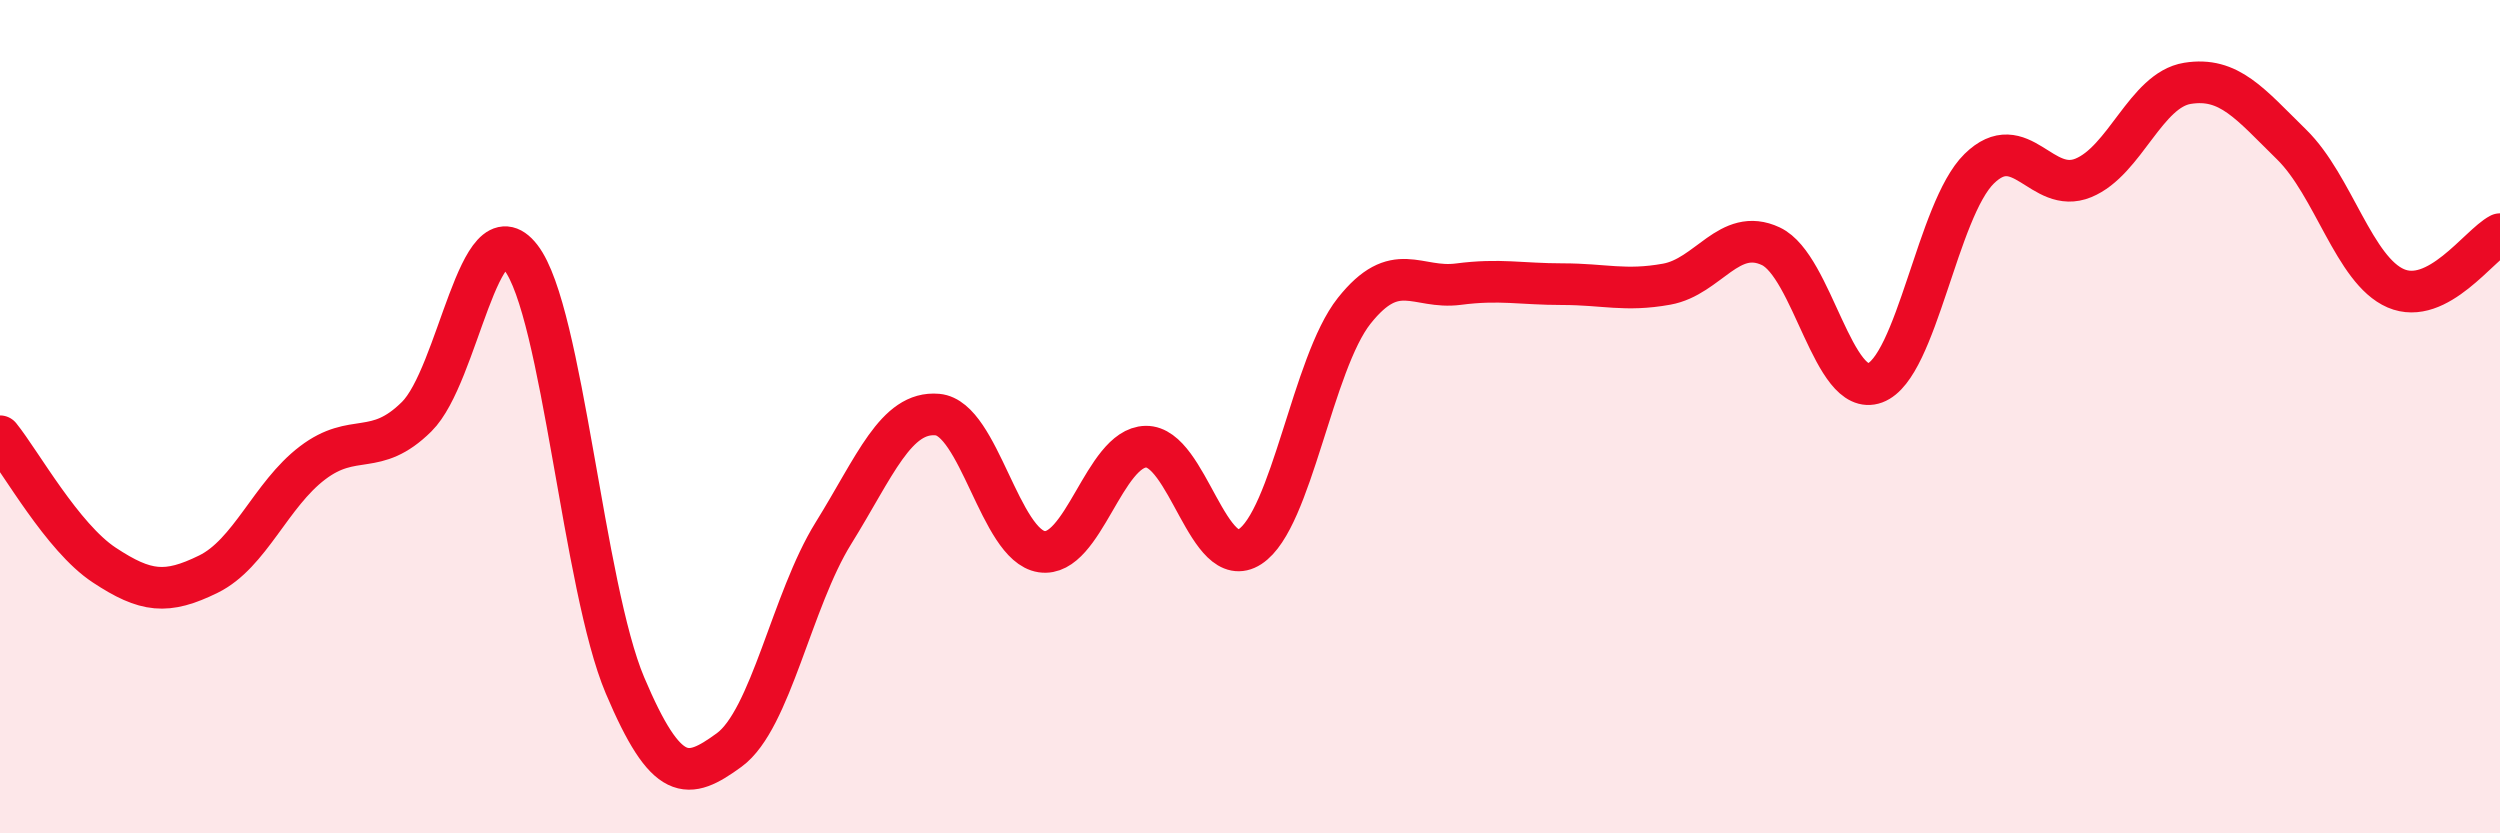 
    <svg width="60" height="20" viewBox="0 0 60 20" xmlns="http://www.w3.org/2000/svg">
      <path
        d="M 0,10.47 C 0.5,11.09 1.5,12.9 2.5,13.56 C 3.5,14.22 4,14.27 5,13.78 C 6,13.29 6.5,11.87 7.5,11.11 C 8.5,10.35 9,10.99 10,10 C 11,9.01 11.5,4.89 12.5,6.18 C 13.5,7.47 14,14.09 15,16.45 C 16,18.81 16.5,18.73 17.5,18 C 18.5,17.27 19,14.41 20,12.8 C 21,11.19 21.5,9.86 22.5,9.95 C 23.5,10.04 24,13.09 25,13.24 C 26,13.39 26.5,10.74 27.5,10.72 C 28.5,10.7 29,13.77 30,13.12 C 31,12.47 31.5,8.72 32.5,7.46 C 33.5,6.2 34,6.95 35,6.82 C 36,6.69 36.5,6.82 37.5,6.82 C 38.5,6.82 39,7 40,6.82 C 41,6.64 41.5,5.44 42.5,5.91 C 43.5,6.38 44,9.56 45,9.19 C 46,8.82 46.5,5.03 47.5,4.05 C 48.5,3.07 49,4.68 50,4.27 C 51,3.86 51.5,2.16 52.5,2 C 53.5,1.84 54,2.49 55,3.47 C 56,4.45 56.5,6.49 57.5,6.92 C 58.5,7.35 59.5,5.88 60,5.62L60 20L0 20Z"
        fill="#EB0A25"
        opacity="0.1"
        stroke-linecap="round"
        stroke-linejoin="round"
      />
      <path
        d="M 0,10.47 C 0.5,11.09 1.5,12.9 2.5,13.56 C 3.5,14.22 4,14.27 5,13.78 C 6,13.29 6.5,11.87 7.5,11.11 C 8.5,10.35 9,10.99 10,10 C 11,9.01 11.5,4.89 12.5,6.18 C 13.5,7.47 14,14.09 15,16.45 C 16,18.81 16.5,18.73 17.5,18 C 18.5,17.27 19,14.41 20,12.8 C 21,11.19 21.5,9.86 22.5,9.95 C 23.5,10.04 24,13.09 25,13.24 C 26,13.39 26.5,10.74 27.5,10.72 C 28.5,10.7 29,13.77 30,13.12 C 31,12.47 31.5,8.72 32.5,7.46 C 33.5,6.2 34,6.95 35,6.82 C 36,6.69 36.5,6.82 37.5,6.82 C 38.5,6.82 39,7 40,6.82 C 41,6.64 41.5,5.44 42.5,5.91 C 43.5,6.38 44,9.56 45,9.19 C 46,8.82 46.5,5.03 47.5,4.05 C 48.5,3.07 49,4.68 50,4.27 C 51,3.86 51.5,2.16 52.5,2 C 53.5,1.84 54,2.49 55,3.47 C 56,4.45 56.5,6.49 57.5,6.92 C 58.5,7.35 59.5,5.88 60,5.62"
        stroke="#EB0A25"
        stroke-width="1"
        fill="none"
        stroke-linecap="round"
        stroke-linejoin="round"
      />
    </svg>
  